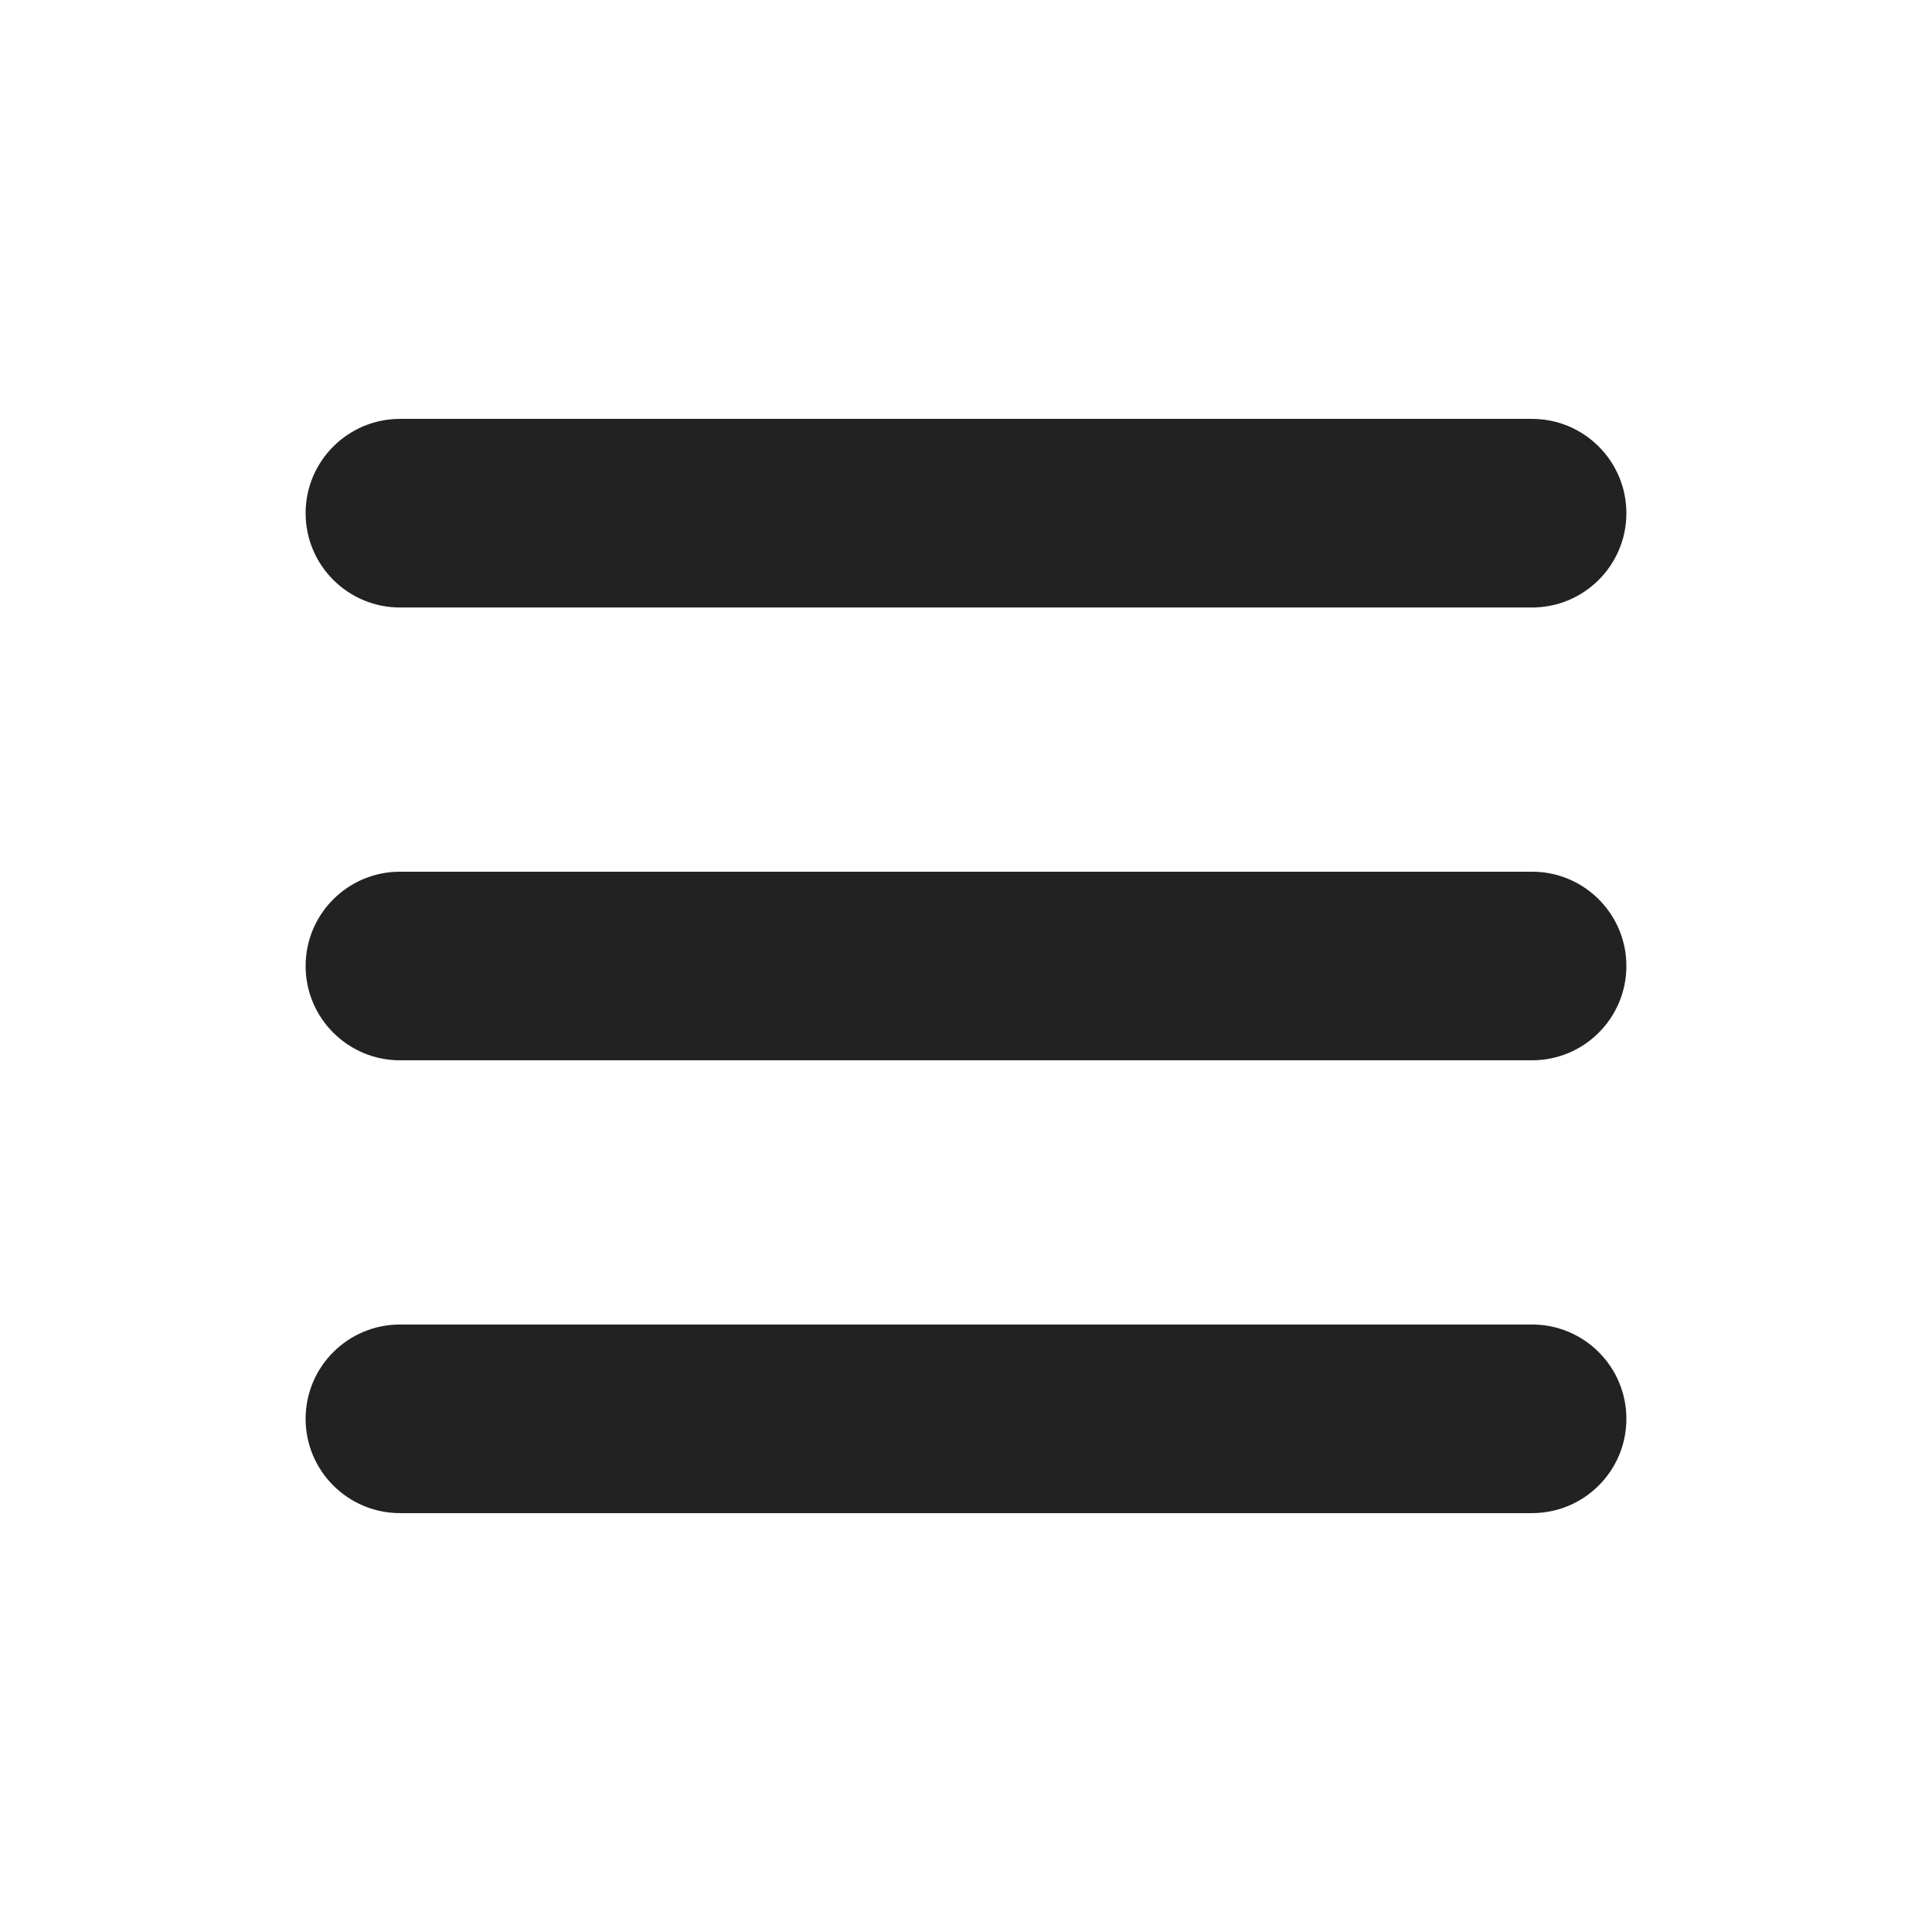 <?xml version="1.0" encoding="UTF-8"?> <svg xmlns="http://www.w3.org/2000/svg" width="32" height="32" viewBox="0 0 32 32" fill="none"> <path d="M25.375 10.062H6.625C5.763 10.062 5.062 9.363 5.062 8.5C5.062 7.638 5.763 6.938 6.625 6.938H25.375C26.238 6.938 26.938 7.638 26.938 8.5C26.938 9.363 26.238 10.062 25.375 10.062ZM25.375 14.438H6.625C5.763 14.438 5.062 15.137 5.062 16C5.062 16.863 5.763 17.562 6.625 17.562H25.375C26.238 17.562 26.938 16.863 26.938 16C26.938 15.137 26.238 14.438 25.375 14.438ZM25.375 21.938H6.625C5.763 21.938 5.062 22.637 5.062 23.5C5.062 24.363 5.763 25.062 6.625 25.062H25.375C26.238 25.062 26.938 24.363 26.938 23.5C26.938 22.637 26.238 21.938 25.375 21.938Z" fill="#222222"></path> </svg> 